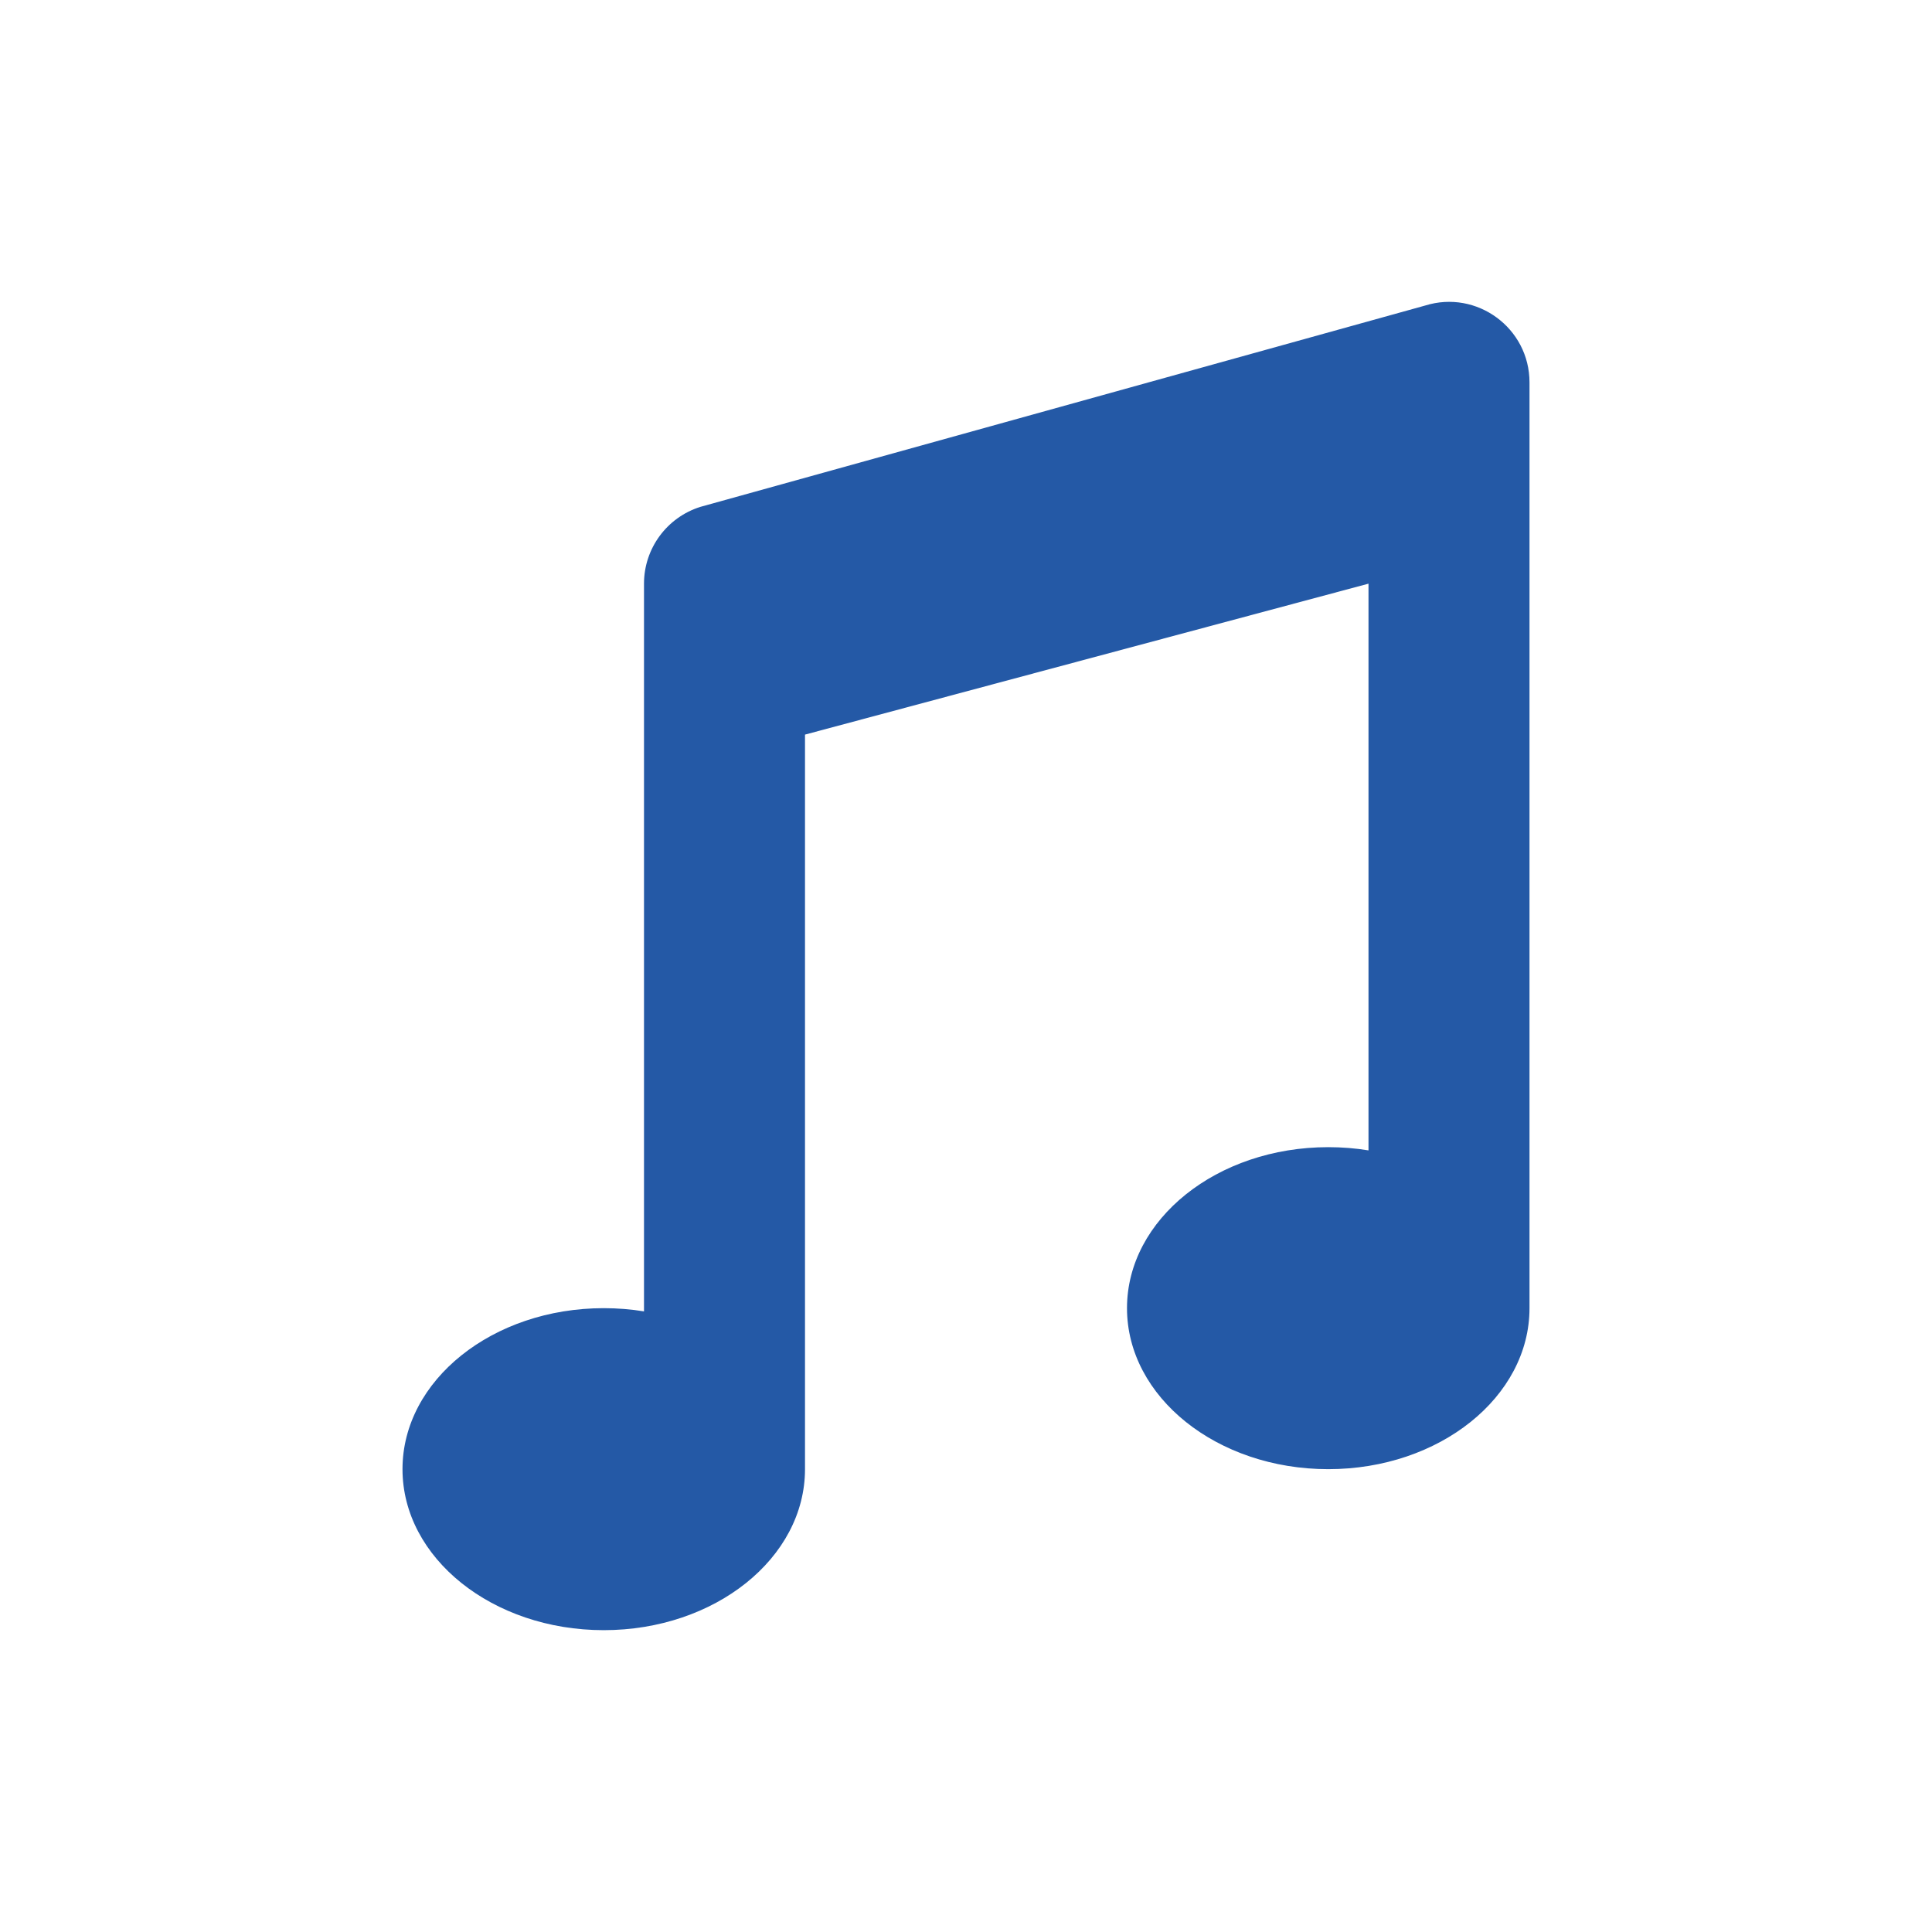 <svg width="48" height="48" viewBox="0 0 48 48" fill="none" xmlns="http://www.w3.org/2000/svg">
<path fill-rule="evenodd" clip-rule="evenodd" d="M16 32.581V14.501C16 13.626 16.569 12.853 17.404 12.592L35.404 7.592C36.691 7.189 38 8.151 38 9.501V32.501C38 34.71 35.761 36.501 33 36.501C30.239 36.501 28 34.71 28 32.501C28 30.292 30.239 28.501 33 28.501C33.343 28.501 33.677 28.528 34 28.581V14.501L20 18.251V36.501C20 38.71 17.761 40.501 15 40.501C12.239 40.501 10 38.71 10 36.501C10 34.292 12.239 32.501 15 32.501C15.342 32.501 15.677 32.528 16 32.581Z" fill="#2459A6"/>
</svg>

